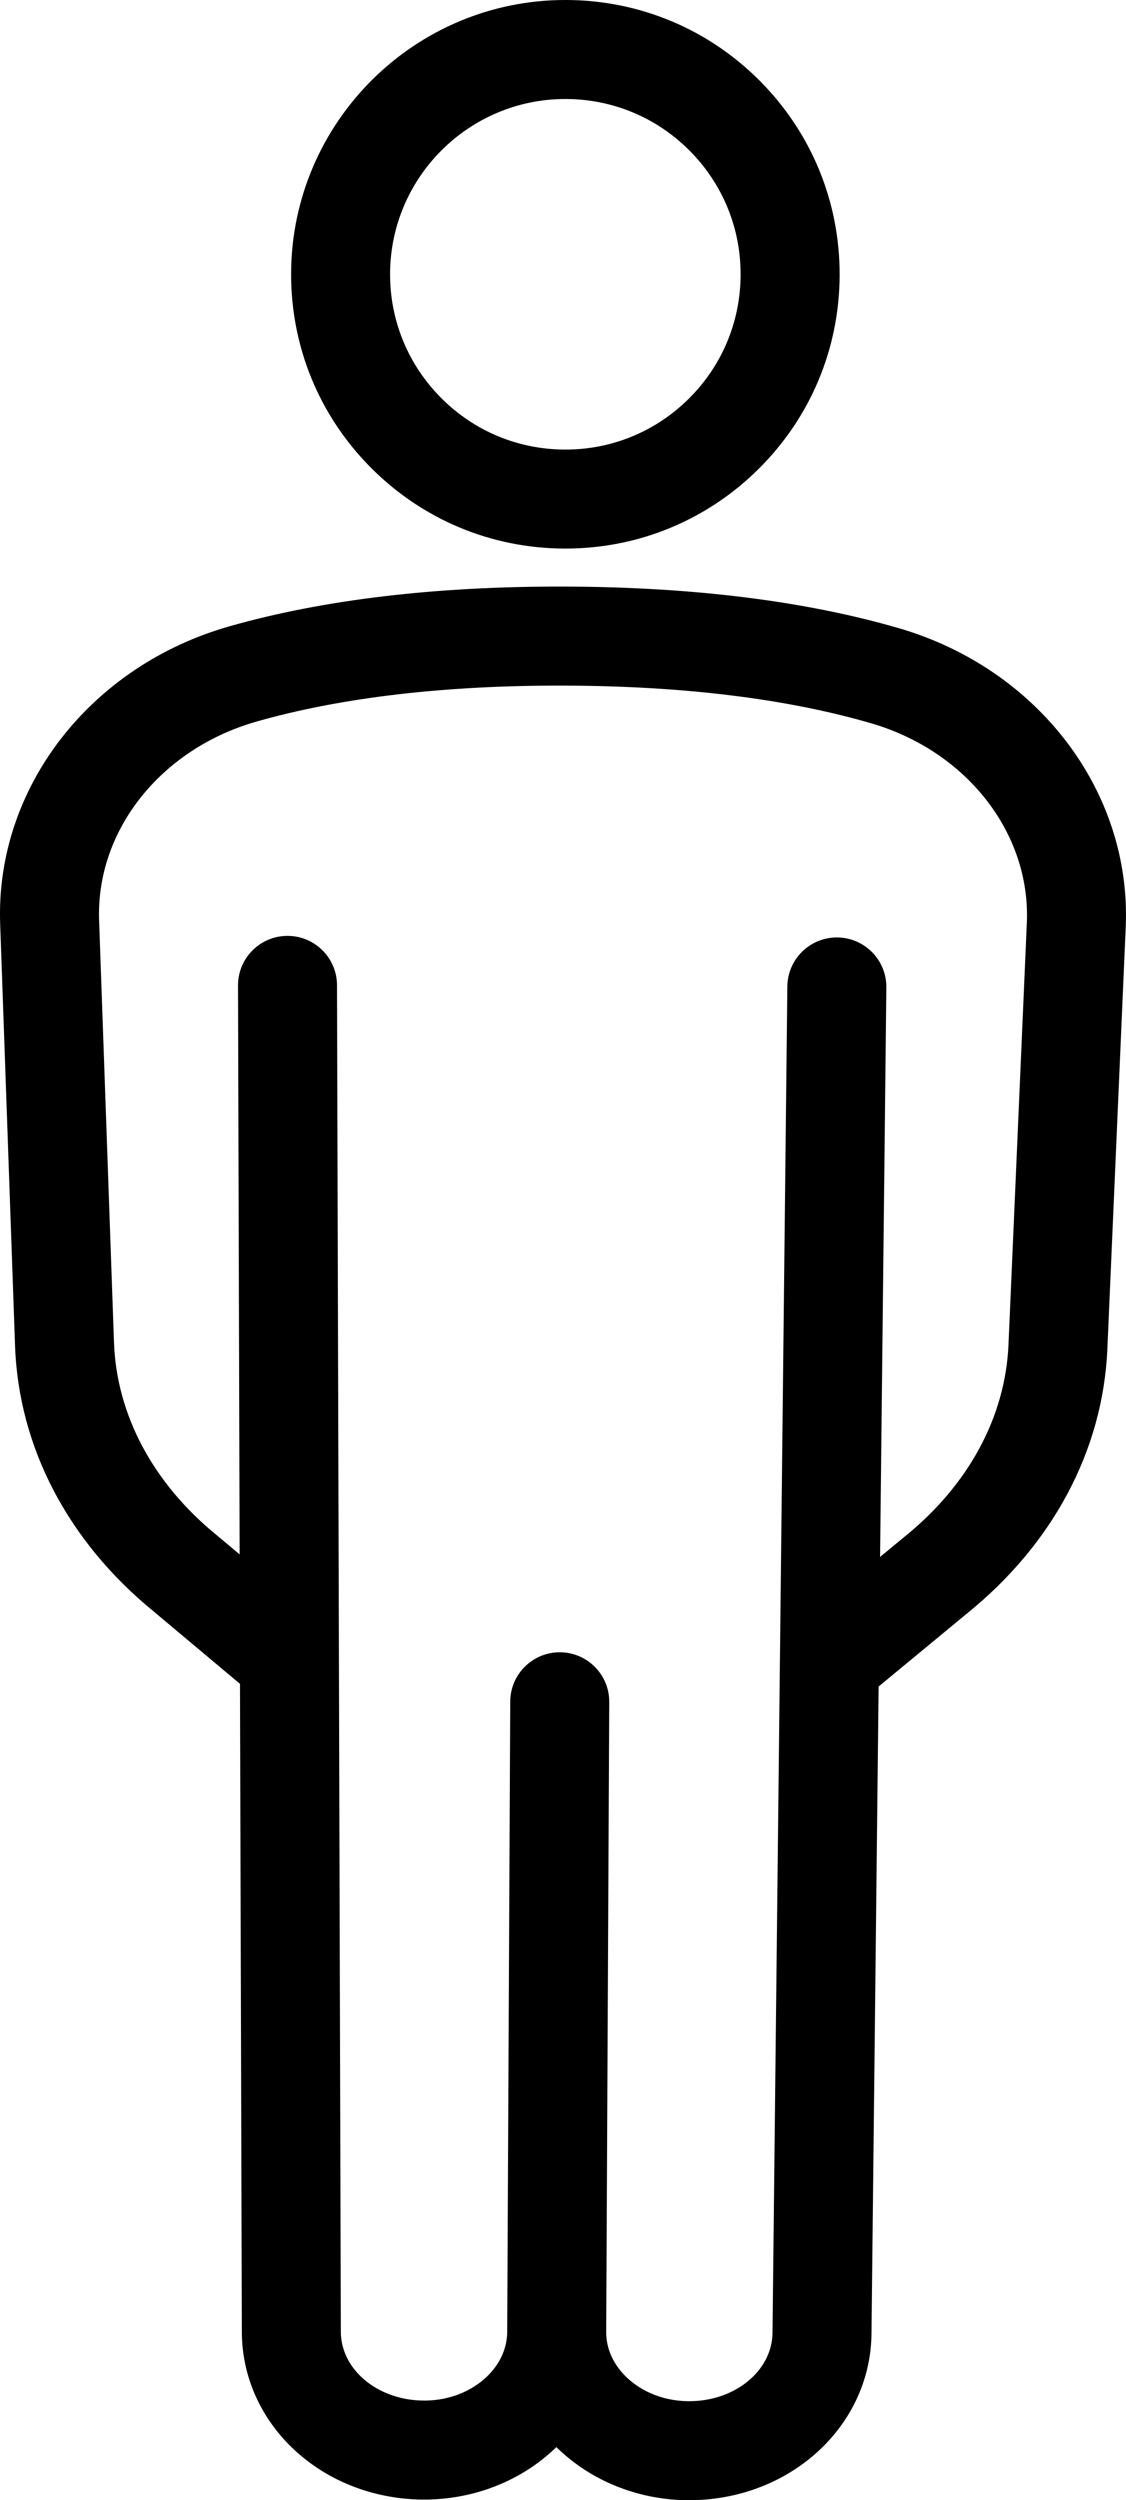 <?xml version="1.0" encoding="UTF-8"?>
<svg id="Layer_2" data-name="Layer 2" xmlns="http://www.w3.org/2000/svg" viewBox="0 0 60 133.212">
  <defs>
    <style>
      .cls-1 {
        fill: #000;
        stroke-width: 0px;
      }
    </style>
  </defs>
  <g id="Layer_1-2" data-name="Layer 1">
    <g>
      <path class="cls-1" d="M30.077,29.228c.017,0,.034 0.0.051 0,3.884,0,7.539-1.506,10.297-4.245,2.77-2.751,4.303-6.415,4.316-10.319.013-3.903-1.494-7.578-4.245-10.348C37.745,1.546,34.08.013,30.176 0c-.017,0-.034-0-.051-0-8.034,0-14.585,6.523-14.613,14.564-.013,3.904,1.494,7.579,4.245,10.348s6.415,4.302,10.319,4.316ZM30.126,5.275c.011,0,.022 0.0.032 0,2.495.009,4.836.988,6.594,2.758,1.758,1.77,2.721,4.118,2.712,6.613h0c-.009,2.494-.988,4.836-2.758,6.594-1.77,1.758-4.122,2.725-6.613,2.713-2.495-.009-4.836-.988-6.594-2.758-1.758-1.77-2.721-4.118-2.713-6.613.018-5.139,4.204-9.307,9.338-9.307Z"/>
      <path class="cls-1" d="M47.873,33.464c-4.987-1.448-10.977-2.192-17.804-2.211-6.845-.019-12.836.693-17.837,2.115C4.782,35.487-.245,42.004.009,49.214l.793,22.491c.191,5.398,2.819,10.428,7.402,14.167l4.584,3.844.099,34.535c.013,4.626,3.788,8.446,8.784,8.886,2.877.252,5.704-.675,7.756-2.547.075-.068.148-.137.22-.207.069.068.138.134.209.199,1.833,1.695,4.297,2.63,6.869,2.63.292,0,.586-.012.88-.037,4.988-.414,8.785-4.208,8.833-8.825l.38-34.492,4.673-3.862c4.612-3.711,7.281-8.725,7.516-14.12l.978-22.477c.315-7.221-4.666-13.774-12.113-15.936ZM54.716,49.171l-.978,22.477c-.168,3.862-2.144,7.501-5.564,10.249-.009.008-.019.015-.028.023l-1.25,1.033.334-30.339c.016-1.457-1.152-2.65-2.608-2.667-.01-0-.02-0-.03-0-1.443,0-2.621,1.162-2.637,2.608l-.791,71.739c-.02,1.879-1.737,3.437-3.995,3.624-1.413.116-2.773-.324-3.732-1.21-.735-.68-1.139-1.553-1.135-2.457l.162-33.554v-.014c.007-1.457-1.168-2.643-2.625-2.65h-.013c-1.451,0-2.63,1.173-2.637,2.625l-.162,33.583c-.004.905-.414,1.776-1.154,2.452-.965.88-2.328,1.314-3.742,1.189-2.257-.199-3.963-1.766-3.969-3.645l-.204-71.744c-.004-1.454-1.184-2.63-2.637-2.63h-.008c-1.457.004-2.634,1.188-2.63,2.645l.086,30.309-1.19-.997c-.009-.008-.019-.016-.029-.024-3.395-2.765-5.34-6.414-5.476-10.275l-.793-22.491c-.169-4.779,3.283-9.133,8.395-10.587,4.527-1.288,10.05-1.932,16.378-1.914,6.335.018,11.835.692,16.348,2.002,5.103,1.482,8.522,5.857,8.314,10.641Z"/>
    </g>
  </g>
</svg>